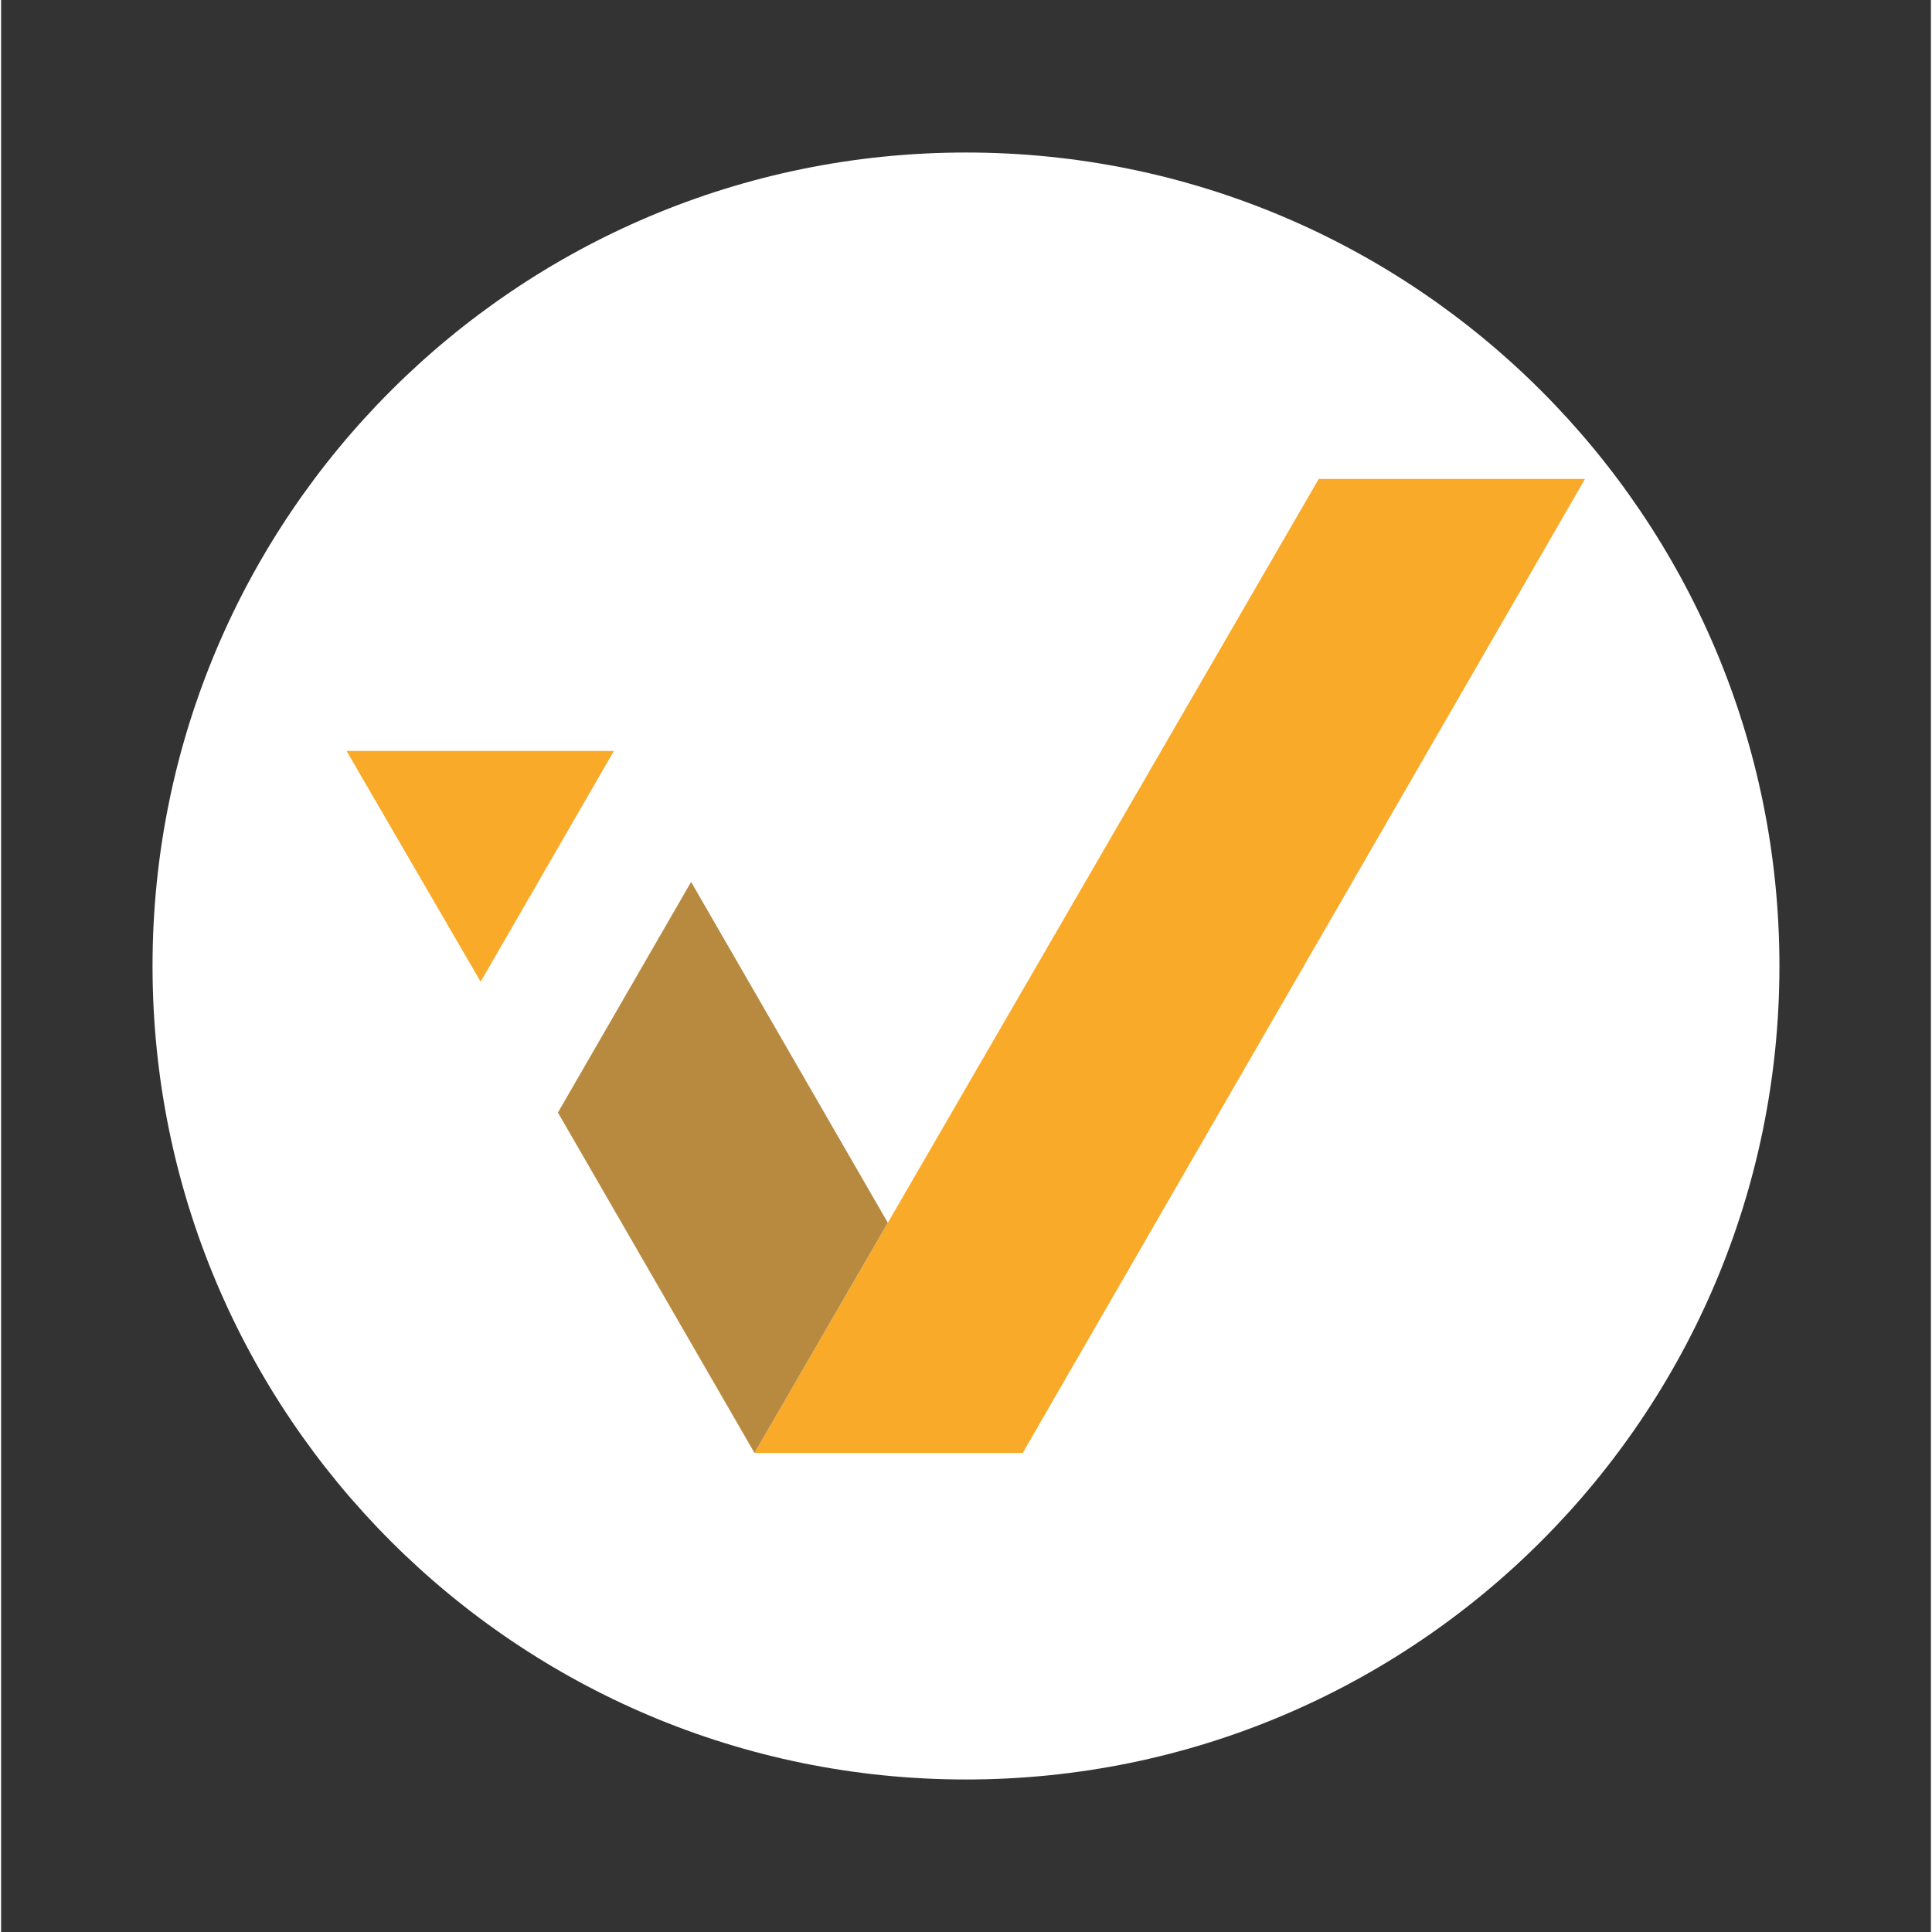 <svg xmlns="http://www.w3.org/2000/svg" xmlns:xlink="http://www.w3.org/1999/xlink" width="140" zoomAndPan="magnify" viewBox="0 0 104.88 105" height="140" preserveAspectRatio="xMidYMid meet" version="1.0"><rect x="0" y="0" width="104.88" height="105" fill="#333333" stroke="none"/><defs><clipPath id="0e47661976"><path d="M 8.23 8.289 L 96.648 8.289 L 96.648 96.711 L 8.23 96.711 Z M 8.23 8.289 " clip-rule="nonzero"/></clipPath><clipPath id="7bfe3f4c7c"><path d="M 52.441 8.289 C 28.023 8.289 8.23 28.082 8.23 52.5 C 8.23 76.918 28.023 96.711 52.441 96.711 C 76.855 96.711 96.648 76.918 96.648 52.5 C 96.648 28.082 76.855 8.289 52.441 8.289 Z M 52.441 8.289 " clip-rule="nonzero"/></clipPath><clipPath id="33a33ad901"><path d="M 40 26.023 L 86.191 26.023 L 86.191 79 L 40 79 Z M 40 26.023 " clip-rule="nonzero"/></clipPath><clipPath id="1fc786af0c"><path d="M 18.77 40 L 34 40 L 34 54 L 18.77 54 Z M 18.77 40 " clip-rule="nonzero"/></clipPath></defs><g clip-path="url(#0e47661976)"><g clip-path="url(#7bfe3f4c7c)"><path fill="#ffffff" d="M 8.23 8.289 L 96.648 8.289 L 96.648 96.711 L 8.23 96.711 Z M 8.23 8.289 " fill-opacity="1" fill-rule="nonzero"/></g></g><g clip-path="url(#33a33ad901)"><path fill="#faaa29" d="M 86.082 26.031 L 71.609 26.031 L 40.945 78.965 L 55.523 78.965 L 86.082 26.031 " fill-opacity="1" fill-rule="nonzero"/></g><path fill="#b88a40" d="M 30.262 60.465 L 40.945 78.965 L 48.191 66.453 L 37.5 47.93 L 30.262 60.465 " fill-opacity="1" fill-rule="nonzero"/><g clip-path="url(#1fc786af0c)"><path fill="#faaa29" d="M 18.773 40.812 L 26.062 53.355 L 33.305 40.812 Z M 18.773 40.812 " fill-opacity="1" fill-rule="nonzero"/></g></svg>